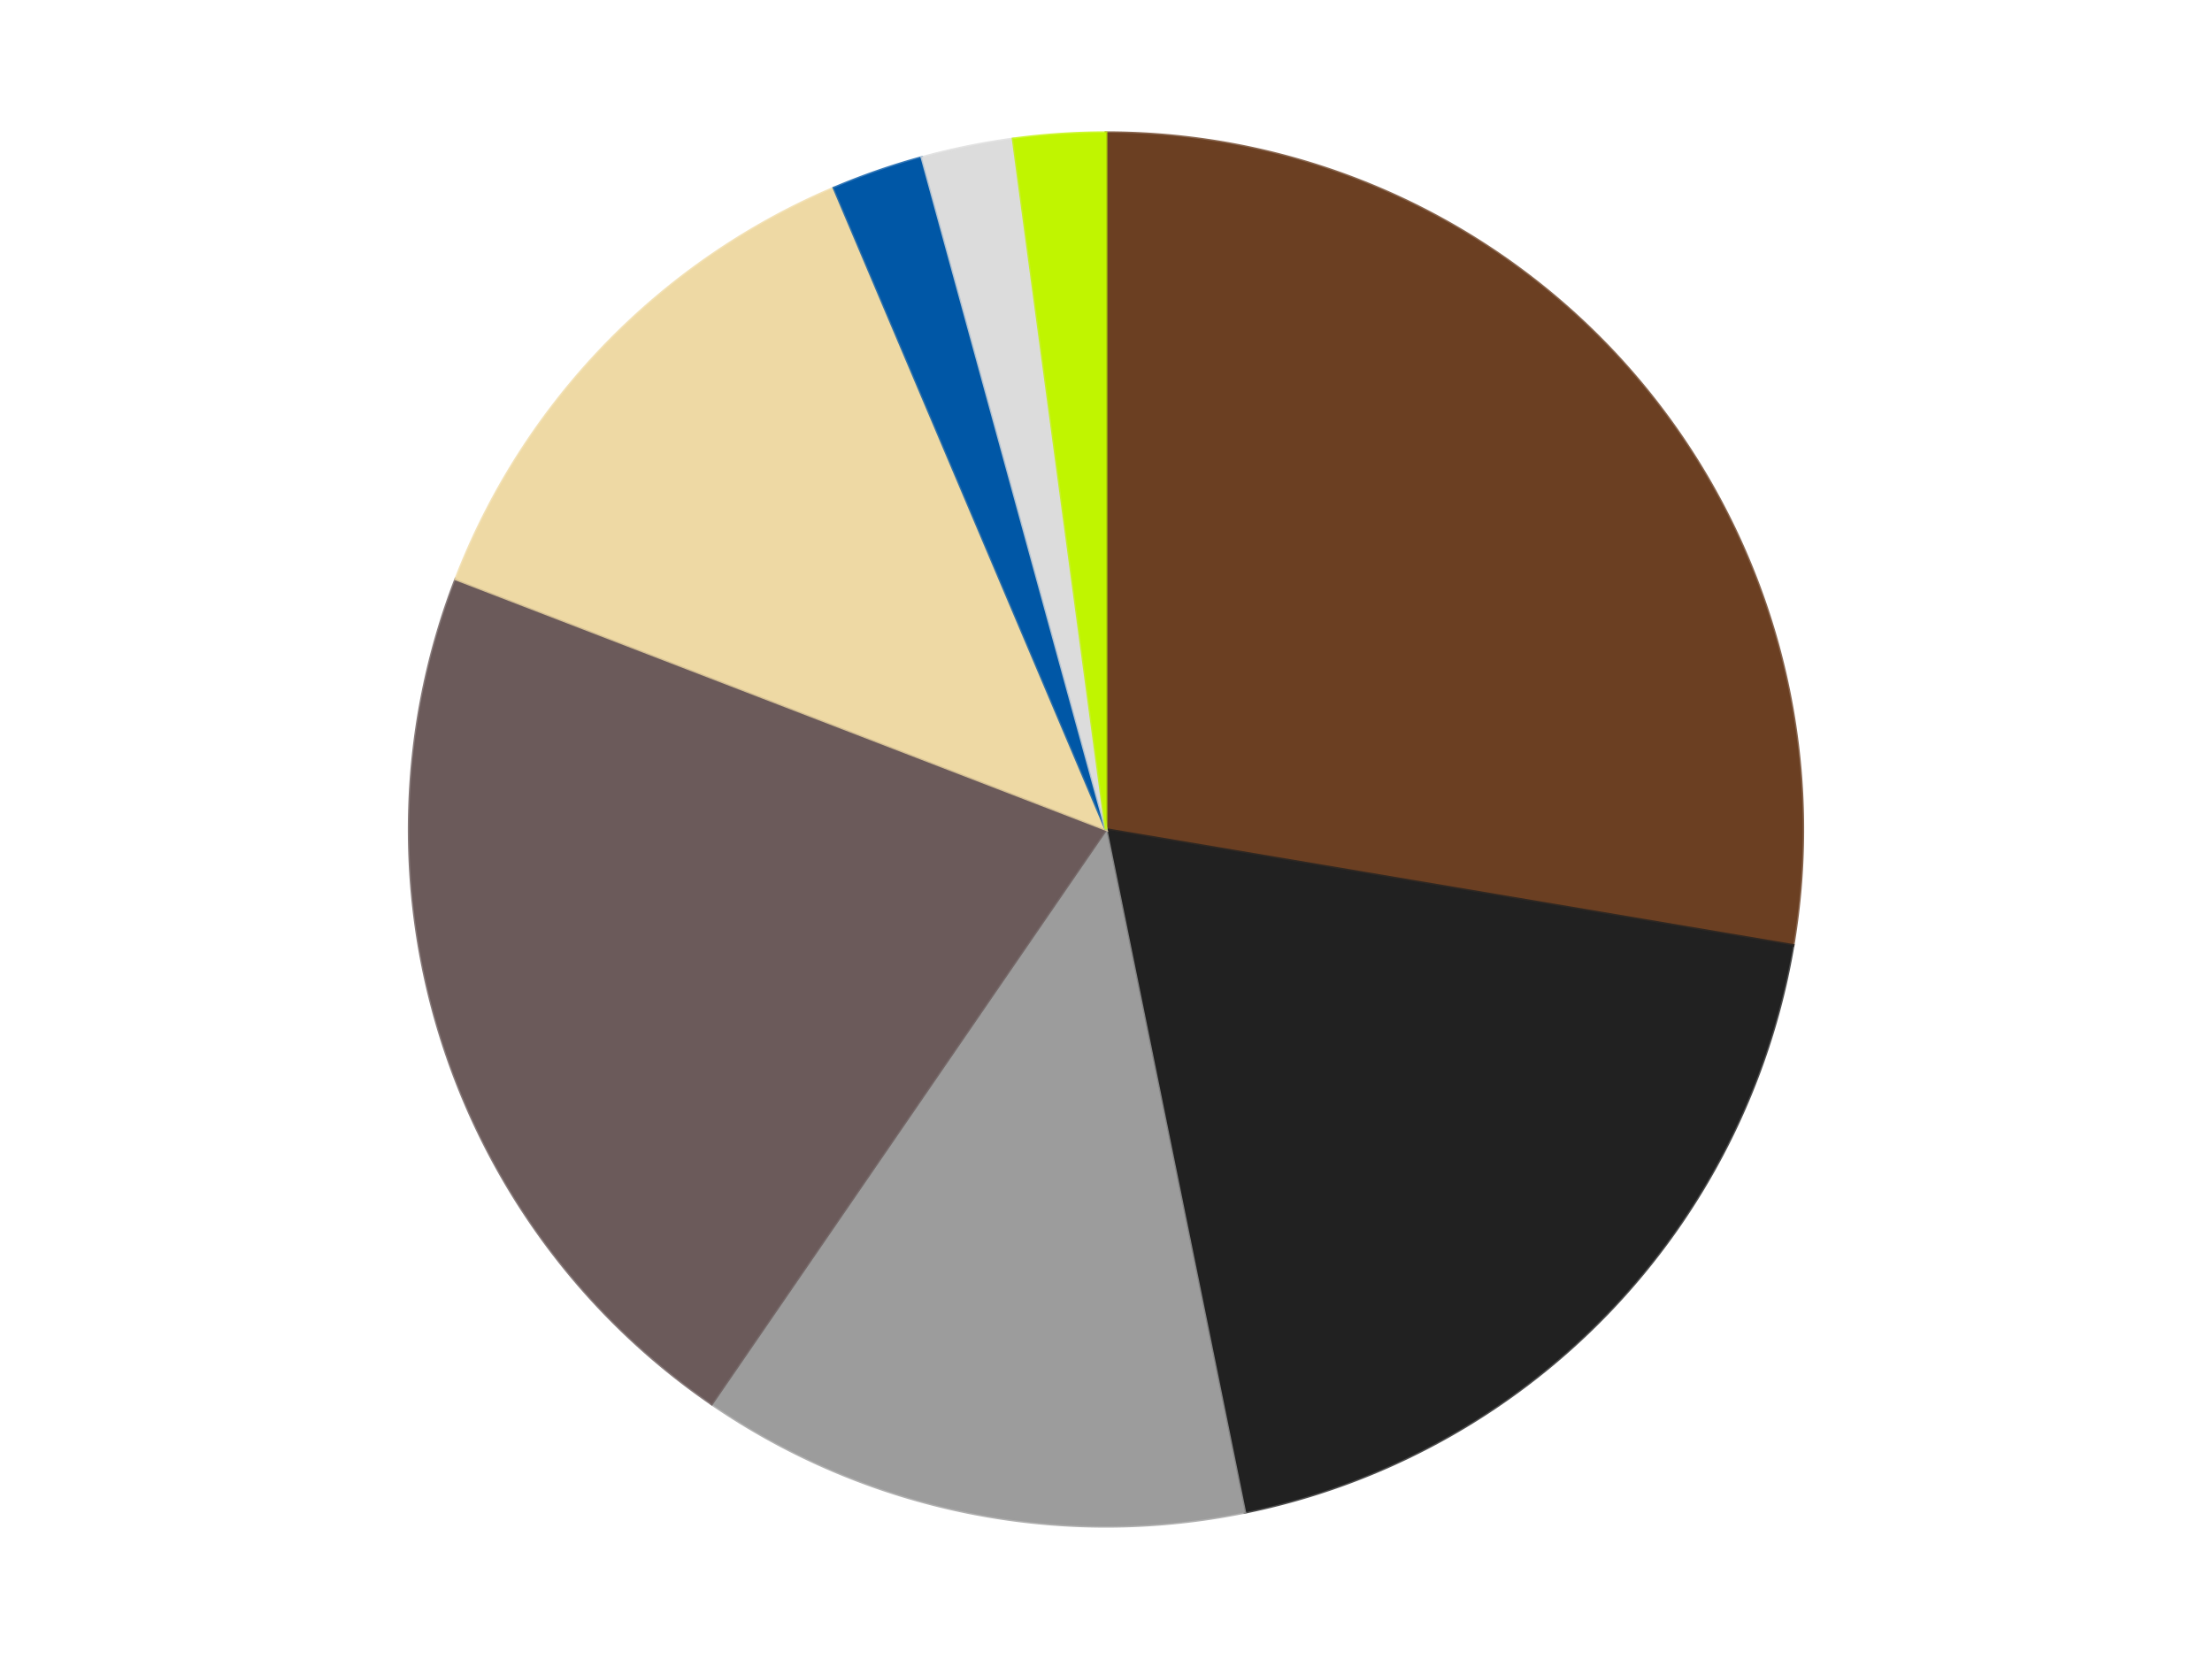 <?xml version='1.0' encoding='utf-8'?>
<svg xmlns="http://www.w3.org/2000/svg" xmlns:xlink="http://www.w3.org/1999/xlink" id="chart-c18ec64a-7cb9-4185-ad40-1155071cfc7b" class="pygal-chart" viewBox="0 0 800 600"><!--Generated with pygal 3.0.4 (lxml) ©Kozea 2012-2016 on 2024-07-06--><!--http://pygal.org--><!--http://github.com/Kozea/pygal--><defs><style type="text/css">#chart-c18ec64a-7cb9-4185-ad40-1155071cfc7b{-webkit-user-select:none;-webkit-font-smoothing:antialiased;font-family:Consolas,"Liberation Mono",Menlo,Courier,monospace}#chart-c18ec64a-7cb9-4185-ad40-1155071cfc7b .title{font-family:Consolas,"Liberation Mono",Menlo,Courier,monospace;font-size:16px}#chart-c18ec64a-7cb9-4185-ad40-1155071cfc7b .legends .legend text{font-family:Consolas,"Liberation Mono",Menlo,Courier,monospace;font-size:14px}#chart-c18ec64a-7cb9-4185-ad40-1155071cfc7b .axis text{font-family:Consolas,"Liberation Mono",Menlo,Courier,monospace;font-size:10px}#chart-c18ec64a-7cb9-4185-ad40-1155071cfc7b .axis text.major{font-family:Consolas,"Liberation Mono",Menlo,Courier,monospace;font-size:10px}#chart-c18ec64a-7cb9-4185-ad40-1155071cfc7b .text-overlay text.value{font-family:Consolas,"Liberation Mono",Menlo,Courier,monospace;font-size:16px}#chart-c18ec64a-7cb9-4185-ad40-1155071cfc7b .text-overlay text.label{font-family:Consolas,"Liberation Mono",Menlo,Courier,monospace;font-size:10px}#chart-c18ec64a-7cb9-4185-ad40-1155071cfc7b .tooltip{font-family:Consolas,"Liberation Mono",Menlo,Courier,monospace;font-size:14px}#chart-c18ec64a-7cb9-4185-ad40-1155071cfc7b text.no_data{font-family:Consolas,"Liberation Mono",Menlo,Courier,monospace;font-size:64px}
#chart-c18ec64a-7cb9-4185-ad40-1155071cfc7b{background-color:transparent}#chart-c18ec64a-7cb9-4185-ad40-1155071cfc7b path,#chart-c18ec64a-7cb9-4185-ad40-1155071cfc7b line,#chart-c18ec64a-7cb9-4185-ad40-1155071cfc7b rect,#chart-c18ec64a-7cb9-4185-ad40-1155071cfc7b circle{-webkit-transition:150ms;-moz-transition:150ms;transition:150ms}#chart-c18ec64a-7cb9-4185-ad40-1155071cfc7b .graph &gt; .background{fill:transparent}#chart-c18ec64a-7cb9-4185-ad40-1155071cfc7b .plot &gt; .background{fill:transparent}#chart-c18ec64a-7cb9-4185-ad40-1155071cfc7b .graph{fill:rgba(0,0,0,.87)}#chart-c18ec64a-7cb9-4185-ad40-1155071cfc7b text.no_data{fill:rgba(0,0,0,1)}#chart-c18ec64a-7cb9-4185-ad40-1155071cfc7b .title{fill:rgba(0,0,0,1)}#chart-c18ec64a-7cb9-4185-ad40-1155071cfc7b .legends .legend text{fill:rgba(0,0,0,.87)}#chart-c18ec64a-7cb9-4185-ad40-1155071cfc7b .legends .legend:hover text{fill:rgba(0,0,0,1)}#chart-c18ec64a-7cb9-4185-ad40-1155071cfc7b .axis .line{stroke:rgba(0,0,0,1)}#chart-c18ec64a-7cb9-4185-ad40-1155071cfc7b .axis .guide.line{stroke:rgba(0,0,0,.54)}#chart-c18ec64a-7cb9-4185-ad40-1155071cfc7b .axis .major.line{stroke:rgba(0,0,0,.87)}#chart-c18ec64a-7cb9-4185-ad40-1155071cfc7b .axis text.major{fill:rgba(0,0,0,1)}#chart-c18ec64a-7cb9-4185-ad40-1155071cfc7b .axis.y .guides:hover .guide.line,#chart-c18ec64a-7cb9-4185-ad40-1155071cfc7b .line-graph .axis.x .guides:hover .guide.line,#chart-c18ec64a-7cb9-4185-ad40-1155071cfc7b .stackedline-graph .axis.x .guides:hover .guide.line,#chart-c18ec64a-7cb9-4185-ad40-1155071cfc7b .xy-graph .axis.x .guides:hover .guide.line{stroke:rgba(0,0,0,1)}#chart-c18ec64a-7cb9-4185-ad40-1155071cfc7b .axis .guides:hover text{fill:rgba(0,0,0,1)}#chart-c18ec64a-7cb9-4185-ad40-1155071cfc7b .reactive{fill-opacity:1.0;stroke-opacity:.8;stroke-width:1}#chart-c18ec64a-7cb9-4185-ad40-1155071cfc7b .ci{stroke:rgba(0,0,0,.87)}#chart-c18ec64a-7cb9-4185-ad40-1155071cfc7b .reactive.active,#chart-c18ec64a-7cb9-4185-ad40-1155071cfc7b .active .reactive{fill-opacity:0.6;stroke-opacity:.9;stroke-width:4}#chart-c18ec64a-7cb9-4185-ad40-1155071cfc7b .ci .reactive.active{stroke-width:1.5}#chart-c18ec64a-7cb9-4185-ad40-1155071cfc7b .series text{fill:rgba(0,0,0,1)}#chart-c18ec64a-7cb9-4185-ad40-1155071cfc7b .tooltip rect{fill:transparent;stroke:rgba(0,0,0,1);-webkit-transition:opacity 150ms;-moz-transition:opacity 150ms;transition:opacity 150ms}#chart-c18ec64a-7cb9-4185-ad40-1155071cfc7b .tooltip .label{fill:rgba(0,0,0,.87)}#chart-c18ec64a-7cb9-4185-ad40-1155071cfc7b .tooltip .label{fill:rgba(0,0,0,.87)}#chart-c18ec64a-7cb9-4185-ad40-1155071cfc7b .tooltip .legend{font-size:.8em;fill:rgba(0,0,0,.54)}#chart-c18ec64a-7cb9-4185-ad40-1155071cfc7b .tooltip .x_label{font-size:.6em;fill:rgba(0,0,0,1)}#chart-c18ec64a-7cb9-4185-ad40-1155071cfc7b .tooltip .xlink{font-size:.5em;text-decoration:underline}#chart-c18ec64a-7cb9-4185-ad40-1155071cfc7b .tooltip .value{font-size:1.5em}#chart-c18ec64a-7cb9-4185-ad40-1155071cfc7b .bound{font-size:.5em}#chart-c18ec64a-7cb9-4185-ad40-1155071cfc7b .max-value{font-size:.75em;fill:rgba(0,0,0,.54)}#chart-c18ec64a-7cb9-4185-ad40-1155071cfc7b .map-element{fill:transparent;stroke:rgba(0,0,0,.54) !important}#chart-c18ec64a-7cb9-4185-ad40-1155071cfc7b .map-element .reactive{fill-opacity:inherit;stroke-opacity:inherit}#chart-c18ec64a-7cb9-4185-ad40-1155071cfc7b .color-0,#chart-c18ec64a-7cb9-4185-ad40-1155071cfc7b .color-0 a:visited{stroke:#F44336;fill:#F44336}#chart-c18ec64a-7cb9-4185-ad40-1155071cfc7b .color-1,#chart-c18ec64a-7cb9-4185-ad40-1155071cfc7b .color-1 a:visited{stroke:#3F51B5;fill:#3F51B5}#chart-c18ec64a-7cb9-4185-ad40-1155071cfc7b .color-2,#chart-c18ec64a-7cb9-4185-ad40-1155071cfc7b .color-2 a:visited{stroke:#009688;fill:#009688}#chart-c18ec64a-7cb9-4185-ad40-1155071cfc7b .color-3,#chart-c18ec64a-7cb9-4185-ad40-1155071cfc7b .color-3 a:visited{stroke:#FFC107;fill:#FFC107}#chart-c18ec64a-7cb9-4185-ad40-1155071cfc7b .color-4,#chart-c18ec64a-7cb9-4185-ad40-1155071cfc7b .color-4 a:visited{stroke:#FF5722;fill:#FF5722}#chart-c18ec64a-7cb9-4185-ad40-1155071cfc7b .color-5,#chart-c18ec64a-7cb9-4185-ad40-1155071cfc7b .color-5 a:visited{stroke:#9C27B0;fill:#9C27B0}#chart-c18ec64a-7cb9-4185-ad40-1155071cfc7b .color-6,#chart-c18ec64a-7cb9-4185-ad40-1155071cfc7b .color-6 a:visited{stroke:#03A9F4;fill:#03A9F4}#chart-c18ec64a-7cb9-4185-ad40-1155071cfc7b .color-7,#chart-c18ec64a-7cb9-4185-ad40-1155071cfc7b .color-7 a:visited{stroke:#8BC34A;fill:#8BC34A}#chart-c18ec64a-7cb9-4185-ad40-1155071cfc7b .text-overlay .color-0 text{fill:black}#chart-c18ec64a-7cb9-4185-ad40-1155071cfc7b .text-overlay .color-1 text{fill:black}#chart-c18ec64a-7cb9-4185-ad40-1155071cfc7b .text-overlay .color-2 text{fill:black}#chart-c18ec64a-7cb9-4185-ad40-1155071cfc7b .text-overlay .color-3 text{fill:black}#chart-c18ec64a-7cb9-4185-ad40-1155071cfc7b .text-overlay .color-4 text{fill:black}#chart-c18ec64a-7cb9-4185-ad40-1155071cfc7b .text-overlay .color-5 text{fill:black}#chart-c18ec64a-7cb9-4185-ad40-1155071cfc7b .text-overlay .color-6 text{fill:black}#chart-c18ec64a-7cb9-4185-ad40-1155071cfc7b .text-overlay .color-7 text{fill:black}
#chart-c18ec64a-7cb9-4185-ad40-1155071cfc7b text.no_data{text-anchor:middle}#chart-c18ec64a-7cb9-4185-ad40-1155071cfc7b .guide.line{fill:none}#chart-c18ec64a-7cb9-4185-ad40-1155071cfc7b .centered{text-anchor:middle}#chart-c18ec64a-7cb9-4185-ad40-1155071cfc7b .title{text-anchor:middle}#chart-c18ec64a-7cb9-4185-ad40-1155071cfc7b .legends .legend text{fill-opacity:1}#chart-c18ec64a-7cb9-4185-ad40-1155071cfc7b .axis.x text{text-anchor:middle}#chart-c18ec64a-7cb9-4185-ad40-1155071cfc7b .axis.x:not(.web) text[transform]{text-anchor:start}#chart-c18ec64a-7cb9-4185-ad40-1155071cfc7b .axis.x:not(.web) text[transform].backwards{text-anchor:end}#chart-c18ec64a-7cb9-4185-ad40-1155071cfc7b .axis.y text{text-anchor:end}#chart-c18ec64a-7cb9-4185-ad40-1155071cfc7b .axis.y text[transform].backwards{text-anchor:start}#chart-c18ec64a-7cb9-4185-ad40-1155071cfc7b .axis.y2 text{text-anchor:start}#chart-c18ec64a-7cb9-4185-ad40-1155071cfc7b .axis.y2 text[transform].backwards{text-anchor:end}#chart-c18ec64a-7cb9-4185-ad40-1155071cfc7b .axis .guide.line{stroke-dasharray:4,4;stroke:black}#chart-c18ec64a-7cb9-4185-ad40-1155071cfc7b .axis .major.guide.line{stroke-dasharray:6,6;stroke:black}#chart-c18ec64a-7cb9-4185-ad40-1155071cfc7b .horizontal .axis.y .guide.line,#chart-c18ec64a-7cb9-4185-ad40-1155071cfc7b .horizontal .axis.y2 .guide.line,#chart-c18ec64a-7cb9-4185-ad40-1155071cfc7b .vertical .axis.x .guide.line{opacity:0}#chart-c18ec64a-7cb9-4185-ad40-1155071cfc7b .horizontal .axis.always_show .guide.line,#chart-c18ec64a-7cb9-4185-ad40-1155071cfc7b .vertical .axis.always_show .guide.line{opacity:1 !important}#chart-c18ec64a-7cb9-4185-ad40-1155071cfc7b .axis.y .guides:hover .guide.line,#chart-c18ec64a-7cb9-4185-ad40-1155071cfc7b .axis.y2 .guides:hover .guide.line,#chart-c18ec64a-7cb9-4185-ad40-1155071cfc7b .axis.x .guides:hover .guide.line{opacity:1}#chart-c18ec64a-7cb9-4185-ad40-1155071cfc7b .axis .guides:hover text{opacity:1}#chart-c18ec64a-7cb9-4185-ad40-1155071cfc7b .nofill{fill:none}#chart-c18ec64a-7cb9-4185-ad40-1155071cfc7b .subtle-fill{fill-opacity:.2}#chart-c18ec64a-7cb9-4185-ad40-1155071cfc7b .dot{stroke-width:1px;fill-opacity:1;stroke-opacity:1}#chart-c18ec64a-7cb9-4185-ad40-1155071cfc7b .dot.active{stroke-width:5px}#chart-c18ec64a-7cb9-4185-ad40-1155071cfc7b .dot.negative{fill:transparent}#chart-c18ec64a-7cb9-4185-ad40-1155071cfc7b text,#chart-c18ec64a-7cb9-4185-ad40-1155071cfc7b tspan{stroke:none !important}#chart-c18ec64a-7cb9-4185-ad40-1155071cfc7b .series text.active{opacity:1}#chart-c18ec64a-7cb9-4185-ad40-1155071cfc7b .tooltip rect{fill-opacity:.95;stroke-width:.5}#chart-c18ec64a-7cb9-4185-ad40-1155071cfc7b .tooltip text{fill-opacity:1}#chart-c18ec64a-7cb9-4185-ad40-1155071cfc7b .showable{visibility:hidden}#chart-c18ec64a-7cb9-4185-ad40-1155071cfc7b .showable.shown{visibility:visible}#chart-c18ec64a-7cb9-4185-ad40-1155071cfc7b .gauge-background{fill:rgba(229,229,229,1);stroke:none}#chart-c18ec64a-7cb9-4185-ad40-1155071cfc7b .bg-lines{stroke:transparent;stroke-width:2px}</style><script type="text/javascript">window.pygal = window.pygal || {};window.pygal.config = window.pygal.config || {};window.pygal.config['c18ec64a-7cb9-4185-ad40-1155071cfc7b'] = {"allow_interruptions": false, "box_mode": "extremes", "classes": ["pygal-chart"], "css": ["file://style.css", "file://graph.css"], "defs": [], "disable_xml_declaration": false, "dots_size": 2.5, "dynamic_print_values": false, "explicit_size": false, "fill": false, "force_uri_protocol": "https", "formatter": null, "half_pie": false, "height": 600, "include_x_axis": false, "inner_radius": 0, "interpolate": null, "interpolation_parameters": {}, "interpolation_precision": 250, "inverse_y_axis": false, "js": ["//kozea.github.io/pygal.js/2.0.x/pygal-tooltips.min.js"], "legend_at_bottom": false, "legend_at_bottom_columns": null, "legend_box_size": 12, "logarithmic": false, "margin": 20, "margin_bottom": null, "margin_left": null, "margin_right": null, "margin_top": null, "max_scale": 16, "min_scale": 4, "missing_value_fill_truncation": "x", "no_data_text": "No data", "no_prefix": false, "order_min": null, "pretty_print": false, "print_labels": false, "print_values": false, "print_values_position": "center", "print_zeroes": true, "range": null, "rounded_bars": null, "secondary_range": null, "show_dots": true, "show_legend": false, "show_minor_x_labels": true, "show_minor_y_labels": true, "show_only_major_dots": false, "show_x_guides": false, "show_x_labels": true, "show_y_guides": true, "show_y_labels": true, "spacing": 10, "stack_from_top": false, "strict": false, "stroke": true, "stroke_style": null, "style": {"background": "transparent", "ci_colors": [], "colors": ["#F44336", "#3F51B5", "#009688", "#FFC107", "#FF5722", "#9C27B0", "#03A9F4", "#8BC34A", "#FF9800", "#E91E63", "#2196F3", "#4CAF50", "#FFEB3B", "#673AB7", "#00BCD4", "#CDDC39", "#9E9E9E", "#607D8B"], "dot_opacity": "1", "font_family": "Consolas, \"Liberation Mono\", Menlo, Courier, monospace", "foreground": "rgba(0, 0, 0, .87)", "foreground_strong": "rgba(0, 0, 0, 1)", "foreground_subtle": "rgba(0, 0, 0, .54)", "guide_stroke_color": "black", "guide_stroke_dasharray": "4,4", "label_font_family": "Consolas, \"Liberation Mono\", Menlo, Courier, monospace", "label_font_size": 10, "legend_font_family": "Consolas, \"Liberation Mono\", Menlo, Courier, monospace", "legend_font_size": 14, "major_guide_stroke_color": "black", "major_guide_stroke_dasharray": "6,6", "major_label_font_family": "Consolas, \"Liberation Mono\", Menlo, Courier, monospace", "major_label_font_size": 10, "no_data_font_family": "Consolas, \"Liberation Mono\", Menlo, Courier, monospace", "no_data_font_size": 64, "opacity": "1.0", "opacity_hover": "0.6", "plot_background": "transparent", "stroke_opacity": ".8", "stroke_opacity_hover": ".9", "stroke_width": "1", "stroke_width_hover": "4", "title_font_family": "Consolas, \"Liberation Mono\", Menlo, Courier, monospace", "title_font_size": 16, "tooltip_font_family": "Consolas, \"Liberation Mono\", Menlo, Courier, monospace", "tooltip_font_size": 14, "transition": "150ms", "value_background": "rgba(229, 229, 229, 1)", "value_colors": [], "value_font_family": "Consolas, \"Liberation Mono\", Menlo, Courier, monospace", "value_font_size": 16, "value_label_font_family": "Consolas, \"Liberation Mono\", Menlo, Courier, monospace", "value_label_font_size": 10}, "title": null, "tooltip_border_radius": 0, "tooltip_fancy_mode": true, "truncate_label": null, "truncate_legend": null, "width": 800, "x_label_rotation": 0, "x_labels": null, "x_labels_major": null, "x_labels_major_count": null, "x_labels_major_every": null, "x_title": null, "xrange": null, "y_label_rotation": 0, "y_labels": null, "y_labels_major": null, "y_labels_major_count": null, "y_labels_major_every": null, "y_title": null, "zero": 0, "legends": ["Brown", "Black", "Light Gray", "Dark Gray", "Tan", "Blue", "Chrome Silver", "Trans-Neon Green"]}</script><script type="text/javascript" xlink:href="https://kozea.github.io/pygal.js/2.0.x/pygal-tooltips.min.js"/></defs><title>Pygal</title><g class="graph pie-graph vertical"><rect x="0" y="0" width="800" height="600" class="background"/><g transform="translate(20, 20)" class="plot"><rect x="0" y="0" width="760" height="560" class="background"/><g class="series serie-0 color-0"><g class="slices"><g class="slice" style="fill: #6B3F22; stroke: #6B3F22"><path d="M380 28 A252 252 0 0 1 628.49 321.915 L380 280 A0 0 0 0 0 380 280 z" class="slice reactive tooltip-trigger"/><desc class="value">13</desc><desc class="x centered">476.22017676496387</desc><desc class="y centered">198.6508907035909</desc></g></g></g><g class="series serie-1 color-1"><g class="slices"><g class="slice" style="fill: #212121; stroke: #212121"><path d="M628.49 321.915 A252 252 0 0 1 430.195 526.95 L380 280 A0 0 0 0 0 380 280 z" class="slice reactive tooltip-trigger"/><desc class="value">9</desc><desc class="x centered">470.5717841686191</desc><desc class="y centered">367.59424588700494</desc></g></g></g><g class="series serie-2 color-2"><g class="slices"><g class="slice" style="fill: #9C9C9C; stroke: #9C9C9C"><path d="M430.195 526.95 A252 252 0 0 1 237.381 487.759 L380 280 A0 0 0 0 0 380 280 z" class="slice reactive tooltip-trigger"/><desc class="value">6</desc><desc class="x centered">354.9025658769166</desc><desc class="y centered">403.4751748346099</desc></g></g></g><g class="series serie-3 color-3"><g class="slices"><g class="slice" style="fill: #6B5A5A; stroke: #6B5A5A"><path d="M237.381 487.759 A252 252 0 0 1 144.838 189.429 L380 280 A0 0 0 0 0 380 280 z" class="slice reactive tooltip-trigger"/><desc class="value">10</desc><desc class="x centered">259.657085351929</desc><desc class="y centered">317.33072319158987</desc></g></g></g><g class="series serie-4 color-4"><g class="slices"><g class="slice" style="fill: #EED9A4; stroke: #EED9A4"><path d="M144.838 189.429 A252 252 0 0 1 281.622 47.996 L380 280 A0 0 0 0 0 380 280 z" class="slice reactive tooltip-trigger"/><desc class="value">6</desc><desc class="x centered">289.42821583138095</desc><desc class="y centered">192.40575411299506</desc></g></g></g><g class="series serie-5 color-5"><g class="slices"><g class="slice" style="fill: #0057A6; stroke: #0057A6"><path d="M281.622 47.996 A252 252 0 0 1 313.423 36.954 L380 280 A0 0 0 0 0 380 280 z" class="slice reactive tooltip-trigger"/><desc class="value">1</desc><desc class="x centered">338.6688679122143</desc><desc class="y centered">160.97169445740224</desc></g></g></g><g class="series serie-6 color-6"><g class="slices"><g class="slice" style="fill: #DCDCDC; stroke: #DCDCDC"><path d="M313.423 36.954 A252 252 0 0 1 346.412 30.248 L380 280 A0 0 0 0 0 380 280 z" class="slice reactive tooltip-trigger"/><desc class="value">1</desc><desc class="x centered">354.9025658769167</desc><desc class="y centered">156.52482516539004</desc></g></g></g><g class="series serie-7 color-7"><g class="slices"><g class="slice" style="fill: #C0F500; stroke: #C0F500"><path d="M346.412 30.248 A252 252 0 0 1 380 28 L380 280 A0 0 0 0 0 380 280 z" class="slice reactive tooltip-trigger"/><desc class="value">1</desc><desc class="x centered">371.5841281481147</desc><desc class="y centered">154.28137329348272</desc></g></g></g></g><g class="titles"/><g transform="translate(20, 20)" class="plot overlay"><g class="series serie-0 color-0"/><g class="series serie-1 color-1"/><g class="series serie-2 color-2"/><g class="series serie-3 color-3"/><g class="series serie-4 color-4"/><g class="series serie-5 color-5"/><g class="series serie-6 color-6"/><g class="series serie-7 color-7"/></g><g transform="translate(20, 20)" class="plot text-overlay"><g class="series serie-0 color-0"/><g class="series serie-1 color-1"/><g class="series serie-2 color-2"/><g class="series serie-3 color-3"/><g class="series serie-4 color-4"/><g class="series serie-5 color-5"/><g class="series serie-6 color-6"/><g class="series serie-7 color-7"/></g><g transform="translate(20, 20)" class="plot tooltip-overlay"><g transform="translate(0 0)" style="opacity: 0" class="tooltip"><rect rx="0" ry="0" width="0" height="0" class="tooltip-box"/><g class="text"/></g></g></g></svg>
